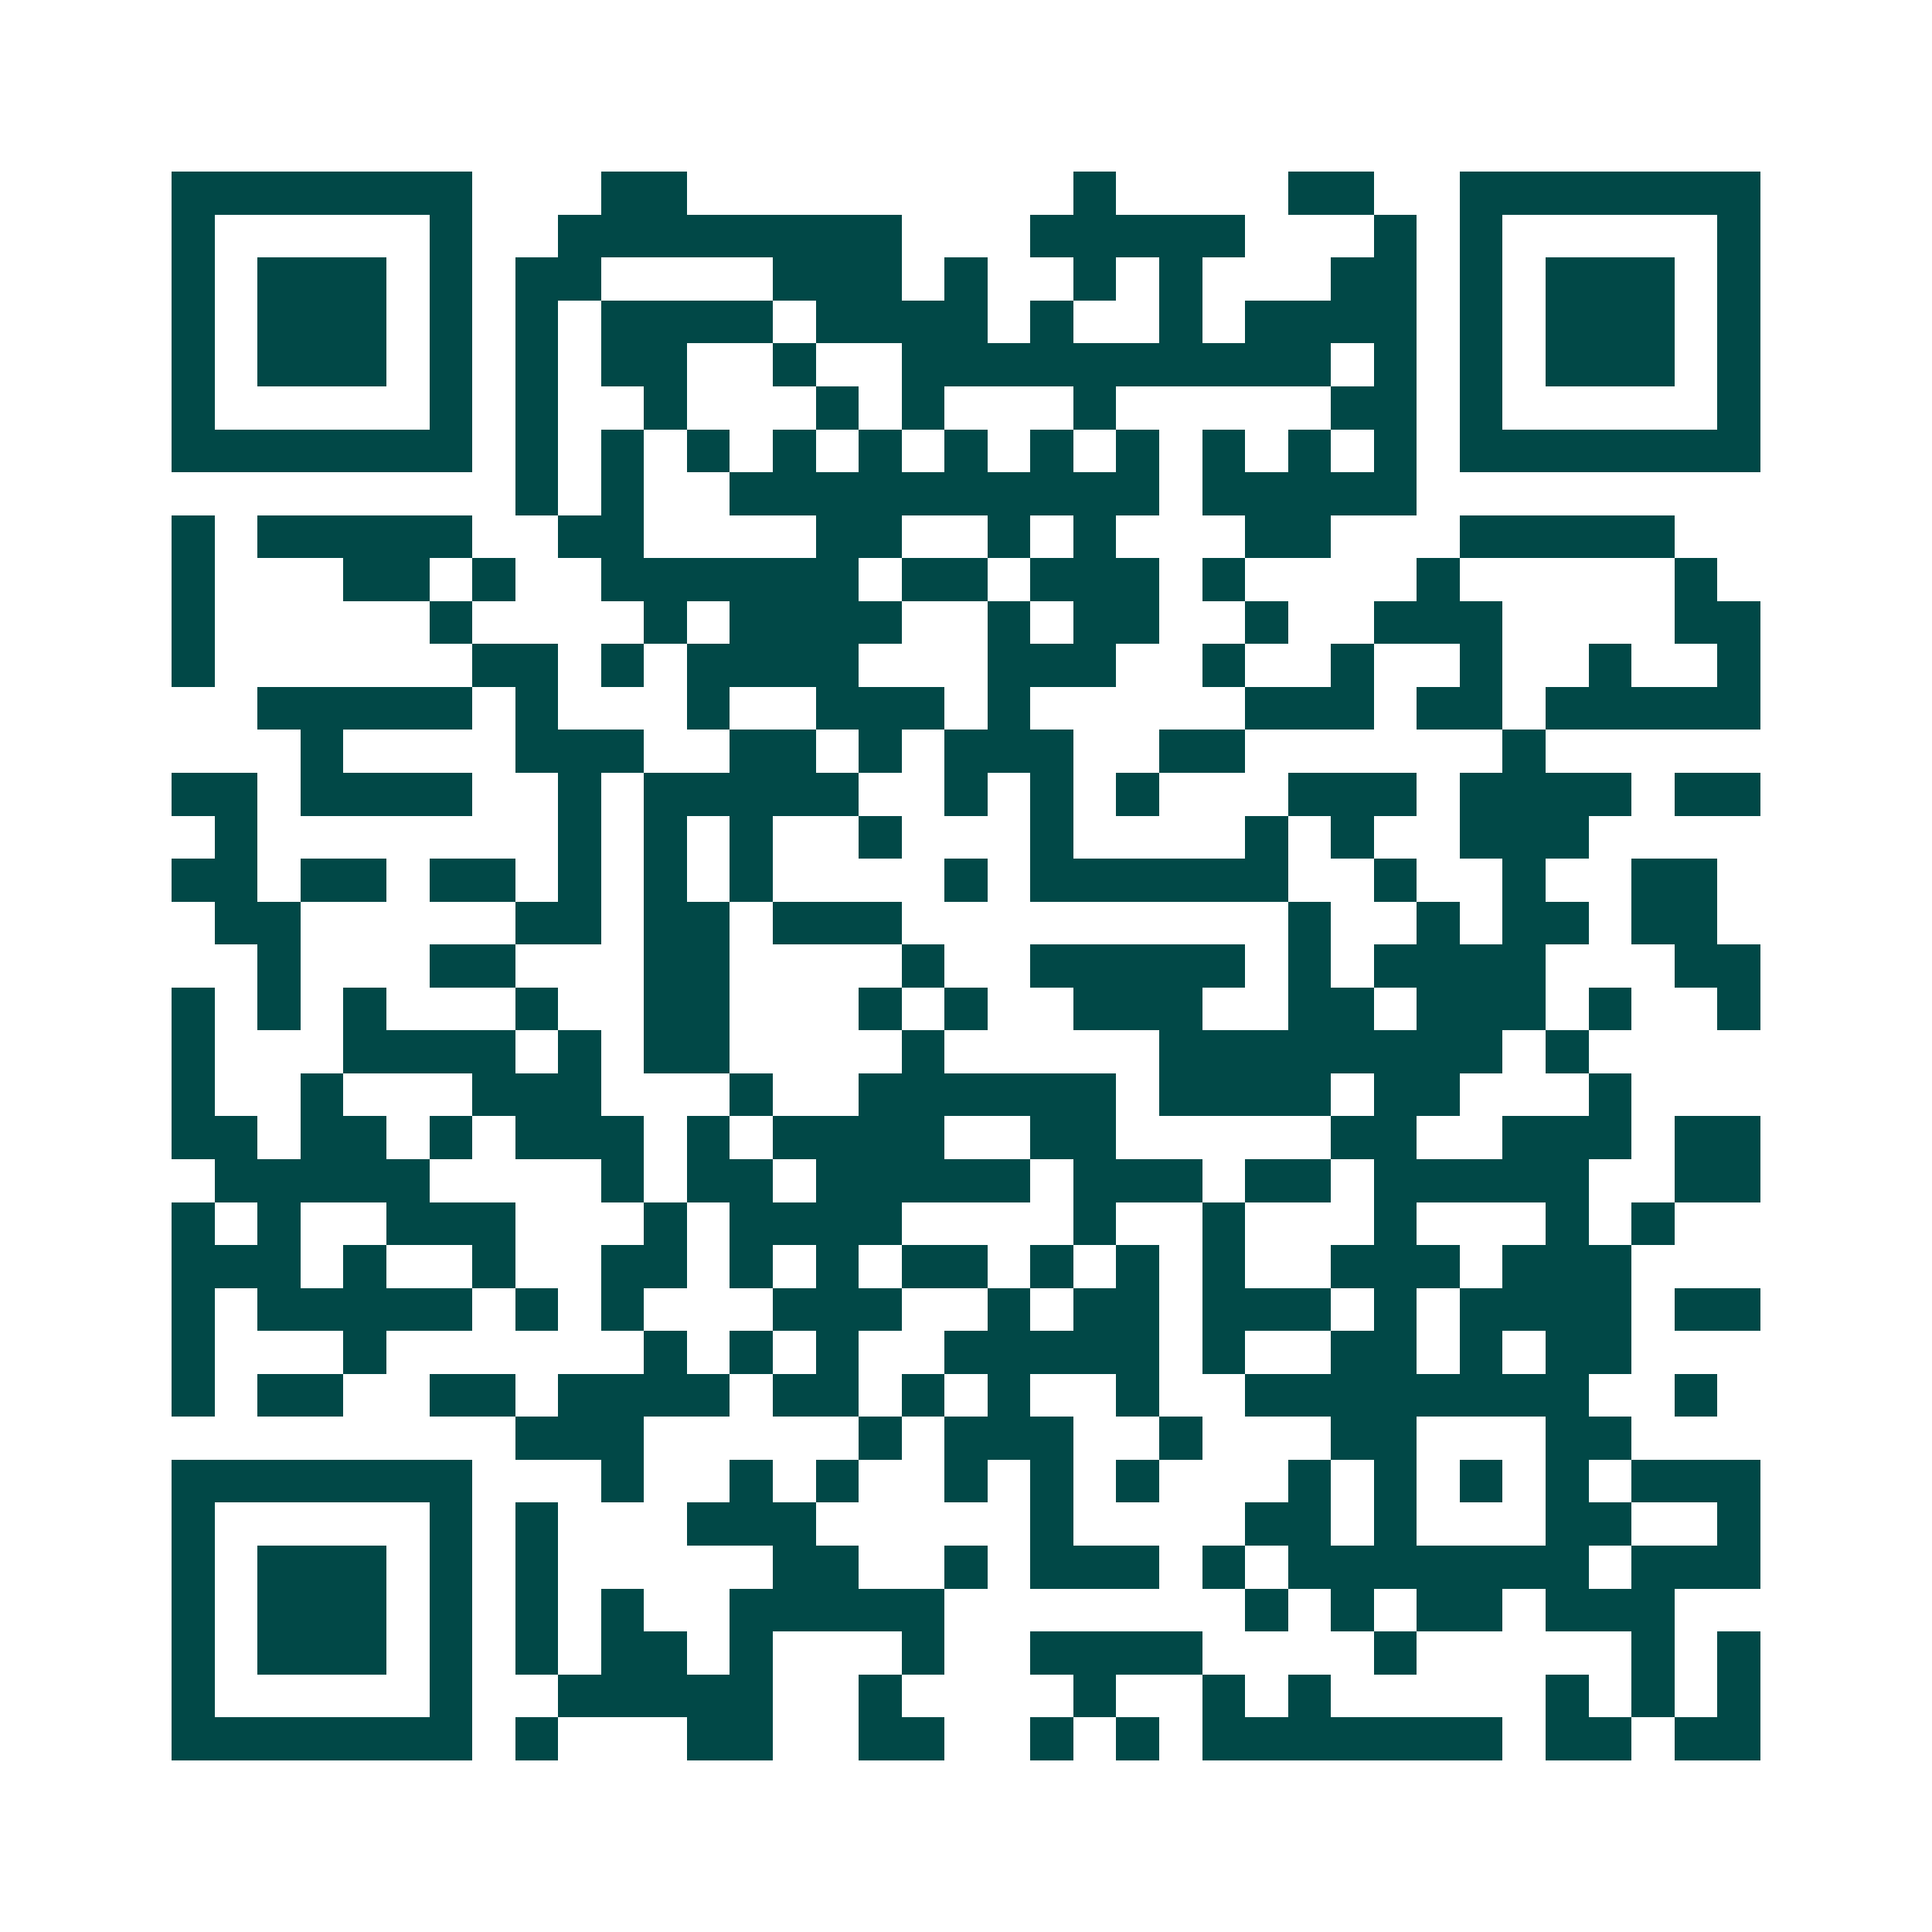 <svg xmlns="http://www.w3.org/2000/svg" width="200" height="200" viewBox="0 0 45 45" shape-rendering="crispEdges"><path fill="#ffffff" d="M0 0h45v45H0z"/><path stroke="#014847" d="M4 4.5h7m3 0h2m9 0h1m4 0h2m2 0h7M4 5.5h1m5 0h1m2 0h8m3 0h5m3 0h1m1 0h1m5 0h1M4 6.5h1m1 0h3m1 0h1m1 0h2m4 0h3m1 0h1m2 0h1m1 0h1m3 0h2m1 0h1m1 0h3m1 0h1M4 7.5h1m1 0h3m1 0h1m1 0h1m1 0h4m1 0h4m1 0h1m2 0h1m1 0h4m1 0h1m1 0h3m1 0h1M4 8.5h1m1 0h3m1 0h1m1 0h1m1 0h2m2 0h1m2 0h10m1 0h1m1 0h1m1 0h3m1 0h1M4 9.5h1m5 0h1m1 0h1m2 0h1m3 0h1m1 0h1m3 0h1m5 0h2m1 0h1m5 0h1M4 10.5h7m1 0h1m1 0h1m1 0h1m1 0h1m1 0h1m1 0h1m1 0h1m1 0h1m1 0h1m1 0h1m1 0h1m1 0h7M12 11.5h1m1 0h1m2 0h10m1 0h5M4 12.5h1m1 0h5m2 0h2m4 0h2m2 0h1m1 0h1m3 0h2m3 0h5M4 13.5h1m3 0h2m1 0h1m2 0h6m1 0h2m1 0h3m1 0h1m4 0h1m5 0h1M4 14.5h1m5 0h1m4 0h1m1 0h4m2 0h1m1 0h2m2 0h1m2 0h3m4 0h2M4 15.5h1m6 0h2m1 0h1m1 0h4m3 0h3m2 0h1m2 0h1m2 0h1m2 0h1m2 0h1M6 16.5h5m1 0h1m3 0h1m2 0h3m1 0h1m5 0h3m1 0h2m1 0h5M7 17.5h1m4 0h3m2 0h2m1 0h1m1 0h3m2 0h2m6 0h1M4 18.5h2m1 0h4m2 0h1m1 0h5m2 0h1m1 0h1m1 0h1m3 0h3m1 0h4m1 0h2M5 19.5h1m7 0h1m1 0h1m1 0h1m2 0h1m3 0h1m4 0h1m1 0h1m2 0h3M4 20.5h2m1 0h2m1 0h2m1 0h1m1 0h1m1 0h1m4 0h1m1 0h6m2 0h1m2 0h1m2 0h2M5 21.5h2m5 0h2m1 0h2m1 0h3m9 0h1m2 0h1m1 0h2m1 0h2M6 22.5h1m3 0h2m3 0h2m4 0h1m2 0h5m1 0h1m1 0h4m3 0h2M4 23.5h1m1 0h1m1 0h1m3 0h1m2 0h2m3 0h1m1 0h1m2 0h3m2 0h2m1 0h3m1 0h1m2 0h1M4 24.5h1m3 0h4m1 0h1m1 0h2m4 0h1m5 0h8m1 0h1M4 25.5h1m2 0h1m3 0h3m3 0h1m2 0h6m1 0h4m1 0h2m3 0h1M4 26.5h2m1 0h2m1 0h1m1 0h3m1 0h1m1 0h4m2 0h2m5 0h2m2 0h3m1 0h2M5 27.5h5m4 0h1m1 0h2m1 0h5m1 0h3m1 0h2m1 0h5m2 0h2M4 28.5h1m1 0h1m2 0h3m3 0h1m1 0h4m4 0h1m2 0h1m3 0h1m3 0h1m1 0h1M4 29.5h3m1 0h1m2 0h1m2 0h2m1 0h1m1 0h1m1 0h2m1 0h1m1 0h1m1 0h1m2 0h3m1 0h3M4 30.5h1m1 0h5m1 0h1m1 0h1m3 0h3m2 0h1m1 0h2m1 0h3m1 0h1m1 0h4m1 0h2M4 31.5h1m3 0h1m6 0h1m1 0h1m1 0h1m2 0h5m1 0h1m2 0h2m1 0h1m1 0h2M4 32.5h1m1 0h2m2 0h2m1 0h4m1 0h2m1 0h1m1 0h1m2 0h1m2 0h8m2 0h1M12 33.5h3m5 0h1m1 0h3m2 0h1m3 0h2m3 0h2M4 34.5h7m3 0h1m2 0h1m1 0h1m2 0h1m1 0h1m1 0h1m3 0h1m1 0h1m1 0h1m1 0h1m1 0h3M4 35.5h1m5 0h1m1 0h1m3 0h3m5 0h1m4 0h2m1 0h1m3 0h2m2 0h1M4 36.5h1m1 0h3m1 0h1m1 0h1m5 0h2m2 0h1m1 0h3m1 0h1m1 0h7m1 0h3M4 37.5h1m1 0h3m1 0h1m1 0h1m1 0h1m2 0h5m7 0h1m1 0h1m1 0h2m1 0h3M4 38.5h1m1 0h3m1 0h1m1 0h1m1 0h2m1 0h1m3 0h1m2 0h4m4 0h1m5 0h1m1 0h1M4 39.5h1m5 0h1m2 0h5m2 0h1m4 0h1m2 0h1m1 0h1m5 0h1m1 0h1m1 0h1M4 40.5h7m1 0h1m3 0h2m2 0h2m2 0h1m1 0h1m1 0h7m1 0h2m1 0h2"/></svg>

